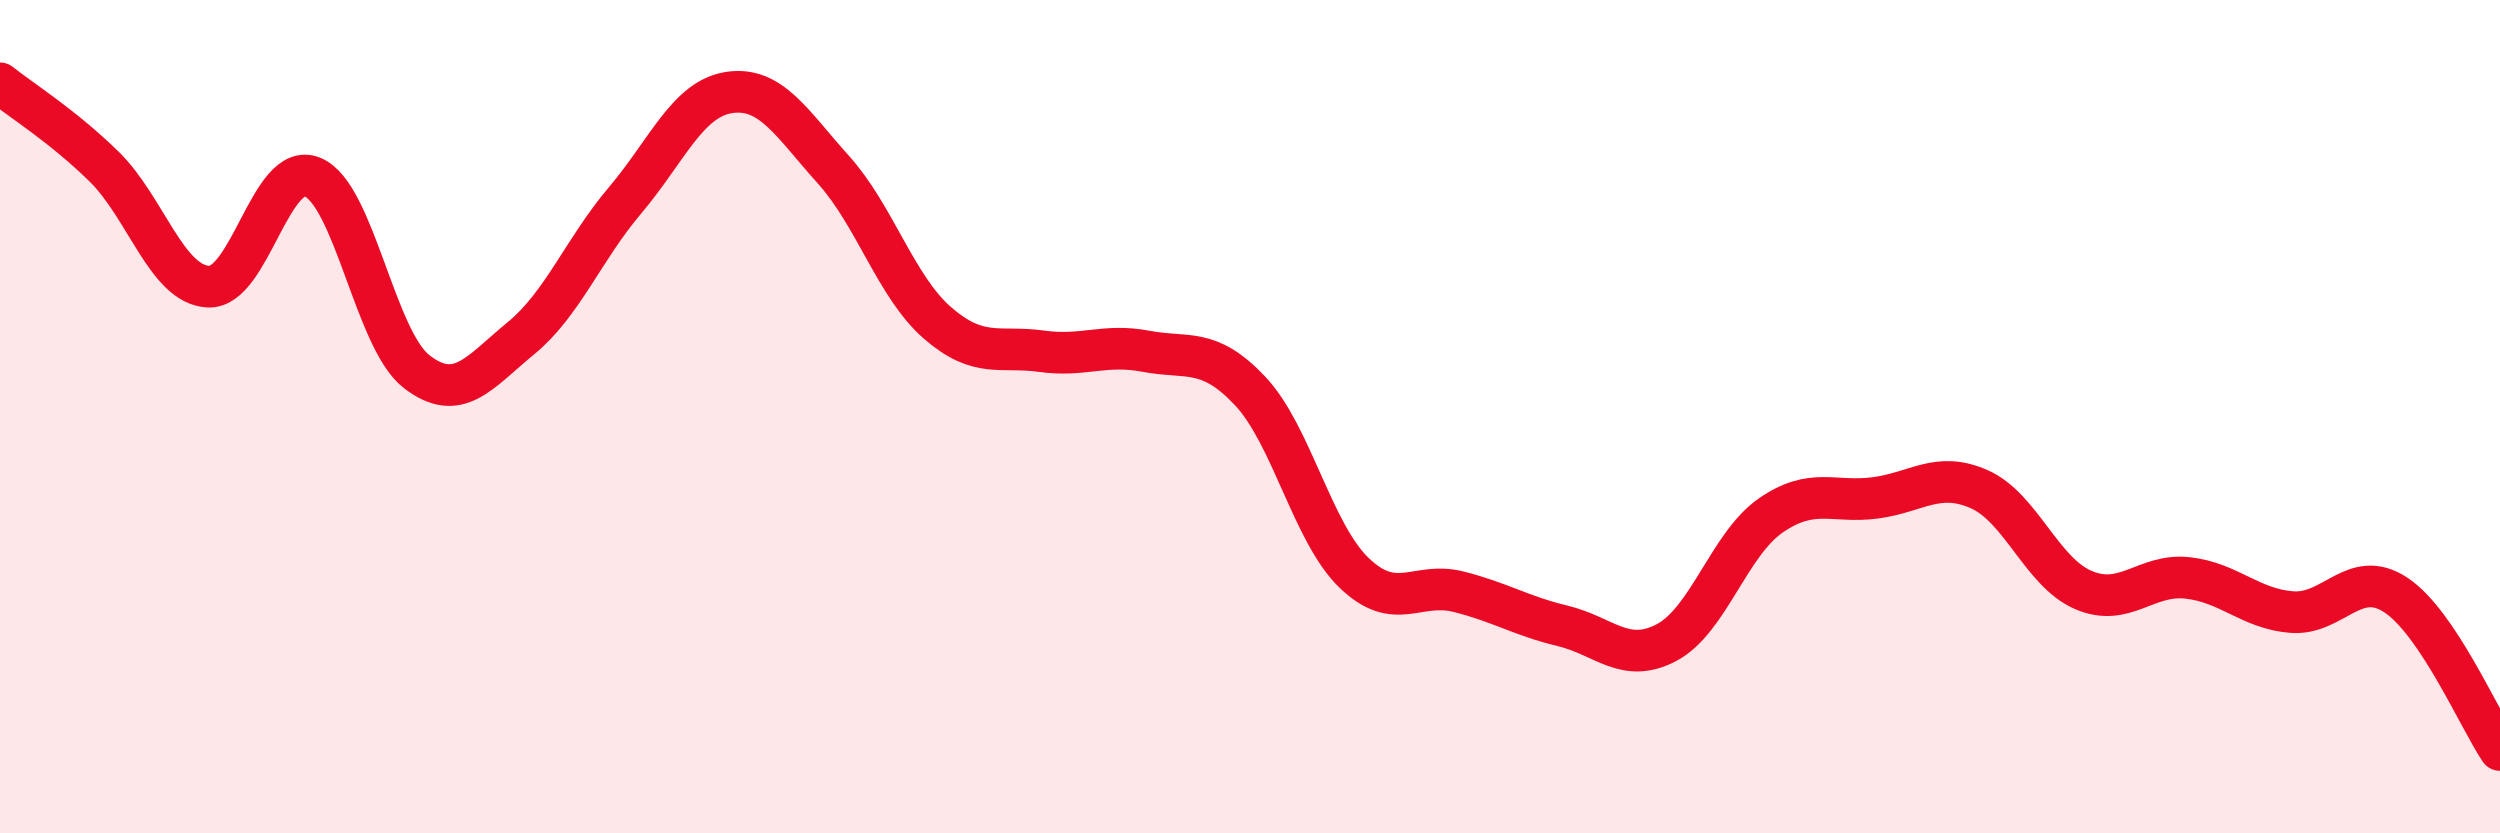 
    <svg width="60" height="20" viewBox="0 0 60 20" xmlns="http://www.w3.org/2000/svg">
      <path
        d="M 0,2 C 0.5,2.4 1.5,3.02 2.5,4 C 3.5,4.98 4,6.83 5,6.88 C 6,6.93 6.5,3.84 7.5,4.25 C 8.5,4.66 9,8.15 10,8.92 C 11,9.69 11.5,8.94 12.5,8.12 C 13.5,7.3 14,5.99 15,4.81 C 16,3.63 16.5,2.37 17.5,2.22 C 18.5,2.07 19,2.96 20,4.07 C 21,5.18 21.5,6.88 22.5,7.75 C 23.5,8.62 24,8.29 25,8.43 C 26,8.57 26.5,8.24 27.5,8.43 C 28.5,8.62 29,8.32 30,9.38 C 31,10.44 31.5,12.79 32.5,13.75 C 33.5,14.71 34,13.95 35,14.2 C 36,14.45 36.5,14.78 37.5,15.02 C 38.5,15.26 39,15.95 40,15.42 C 41,14.89 41.5,13.06 42.5,12.37 C 43.5,11.68 44,12.08 45,11.95 C 46,11.82 46.5,11.3 47.5,11.74 C 48.5,12.18 49,13.73 50,14.16 C 51,14.59 51.5,13.76 52.5,13.87 C 53.5,13.98 54,14.61 55,14.69 C 56,14.77 56.5,13.62 57.5,14.28 C 58.5,14.94 59.5,17.26 60,18L60 20L0 20Z"
        fill="#EB0A25"
        opacity="0.1"
        stroke-linecap="round"
        stroke-linejoin="round"
      />
      <path
        d="M 0,2 C 0.5,2.4 1.5,3.02 2.5,4 C 3.5,4.98 4,6.83 5,6.88 C 6,6.93 6.5,3.84 7.5,4.25 C 8.5,4.66 9,8.15 10,8.92 C 11,9.69 11.5,8.94 12.5,8.12 C 13.5,7.3 14,5.99 15,4.81 C 16,3.63 16.5,2.37 17.5,2.22 C 18.5,2.07 19,2.96 20,4.07 C 21,5.18 21.5,6.88 22.5,7.75 C 23.5,8.62 24,8.29 25,8.43 C 26,8.57 26.5,8.24 27.5,8.43 C 28.5,8.62 29,8.32 30,9.38 C 31,10.44 31.5,12.79 32.5,13.75 C 33.5,14.71 34,13.95 35,14.2 C 36,14.45 36.5,14.78 37.5,15.02 C 38.5,15.26 39,15.95 40,15.42 C 41,14.89 41.5,13.06 42.5,12.37 C 43.5,11.68 44,12.08 45,11.95 C 46,11.82 46.5,11.3 47.5,11.74 C 48.5,12.18 49,13.73 50,14.16 C 51,14.59 51.5,13.76 52.5,13.87 C 53.5,13.98 54,14.61 55,14.69 C 56,14.77 56.5,13.62 57.5,14.28 C 58.5,14.94 59.5,17.26 60,18"
        stroke="#EB0A25"
        stroke-width="1"
        fill="none"
        stroke-linecap="round"
        stroke-linejoin="round"
      />
    </svg>
  